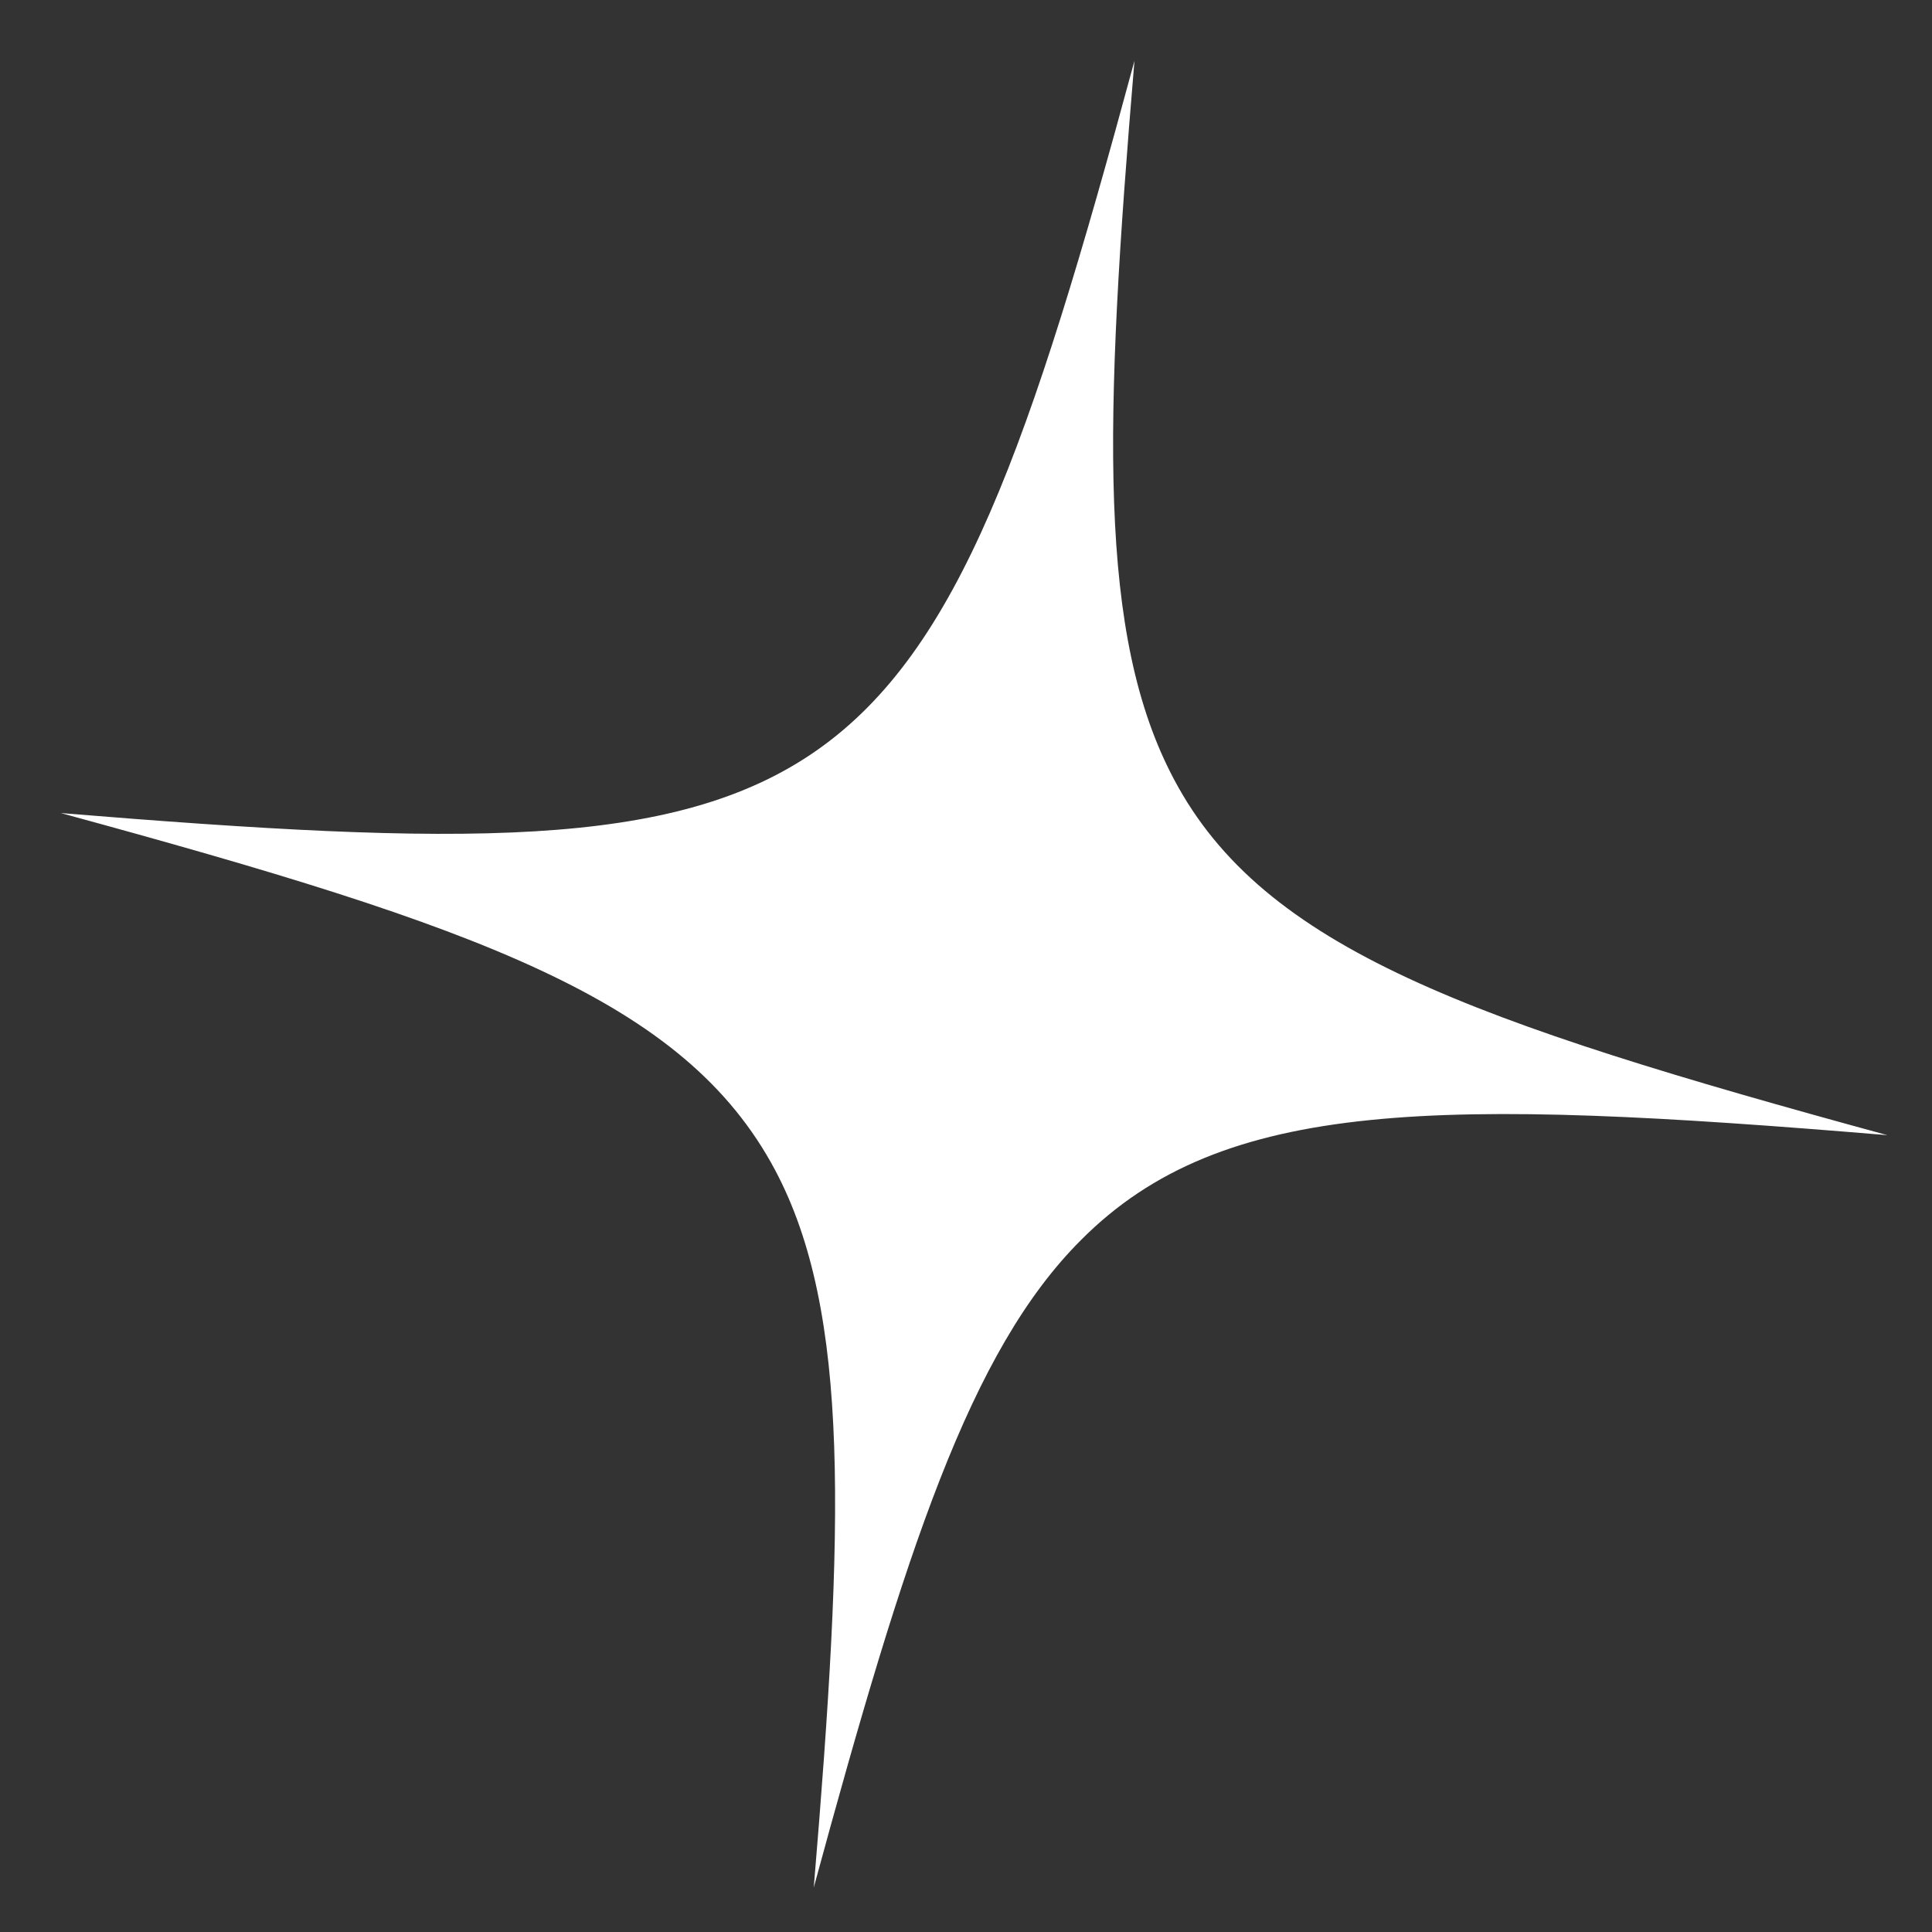 <?xml version="1.0" encoding="UTF-8"?> <svg xmlns="http://www.w3.org/2000/svg" width="25" height="25" viewBox="0 0 25 25" fill="none"><rect x="0" y="0" width="25" height="25" fill="#333333" stroke="none"/> <path d="M14.68 0.786C14.284 5.496 14.202 8.228 15.194 10.089C16.354 12.275 19.02 13.215 24.423 14.689C18.636 14.207 15.824 14.198 13.987 16.047C12.553 17.48 11.716 20.062 10.53 24.424C10.923 19.731 11.008 16.982 10.03 15.141C8.856 12.935 6.207 11.998 0.787 10.521C5.941 10.943 8.728 11 10.571 9.708C12.414 8.417 13.334 5.763 14.68 0.786Z" fill="white"></path> </svg> 